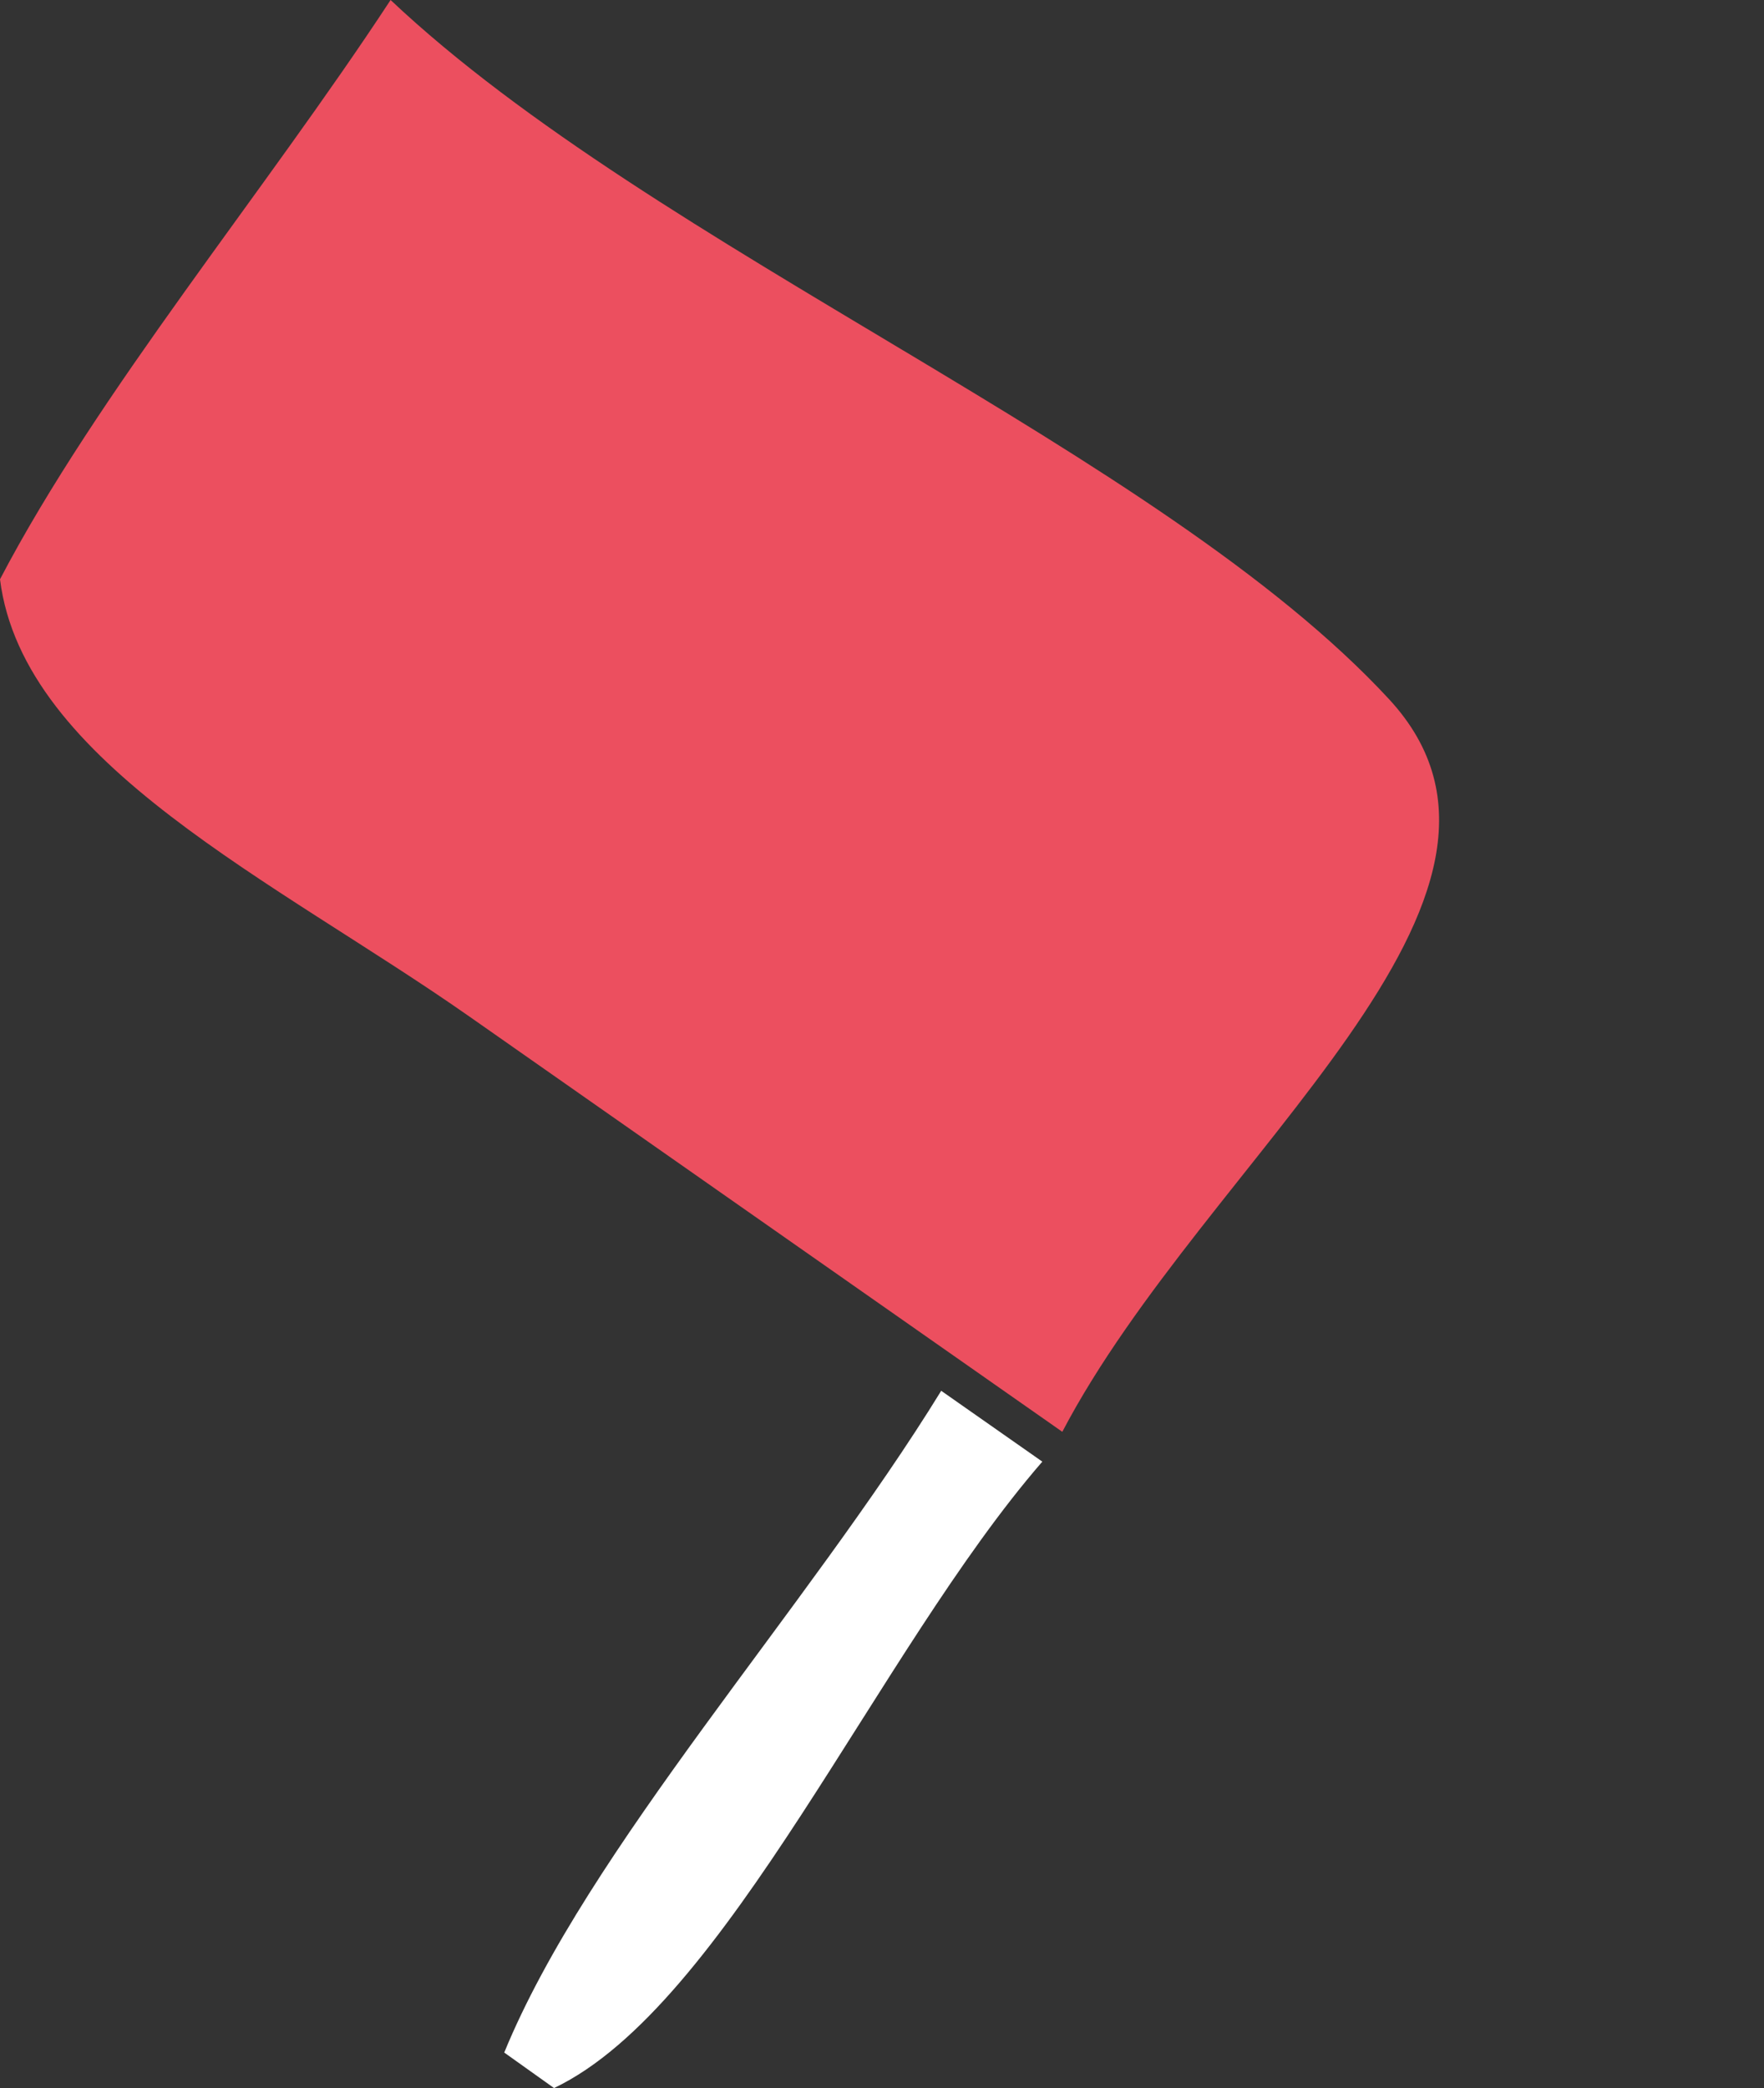 <svg id="Layer_1" data-name="Layer 1" xmlns="http://www.w3.org/2000/svg" viewBox="0 0 118.28 140"><rect x="0" y="0" width="118.28" height="140" fill="#333333" stroke="none"/><path d="M69.89,98l-6.78-4.75c-9,14.64-23.71,30.73-29.3,44.37L37.15,140C48.72,134.48,58.83,110.74,69.89,98Z" fill="#fff" fill-rule="evenodd"/><path d="M26.19,0C44,16.81,77.77,30.25,93.14,46.88,105.39,60.14,80.86,77.62,71.23,96L31.45,68.14C18.51,59.08,1.55,51.21,0,38.84,6.56,26.3,17.73,12.9,26.19,0Z" fill="#ec4f5f" fill-rule="evenodd"/></svg>